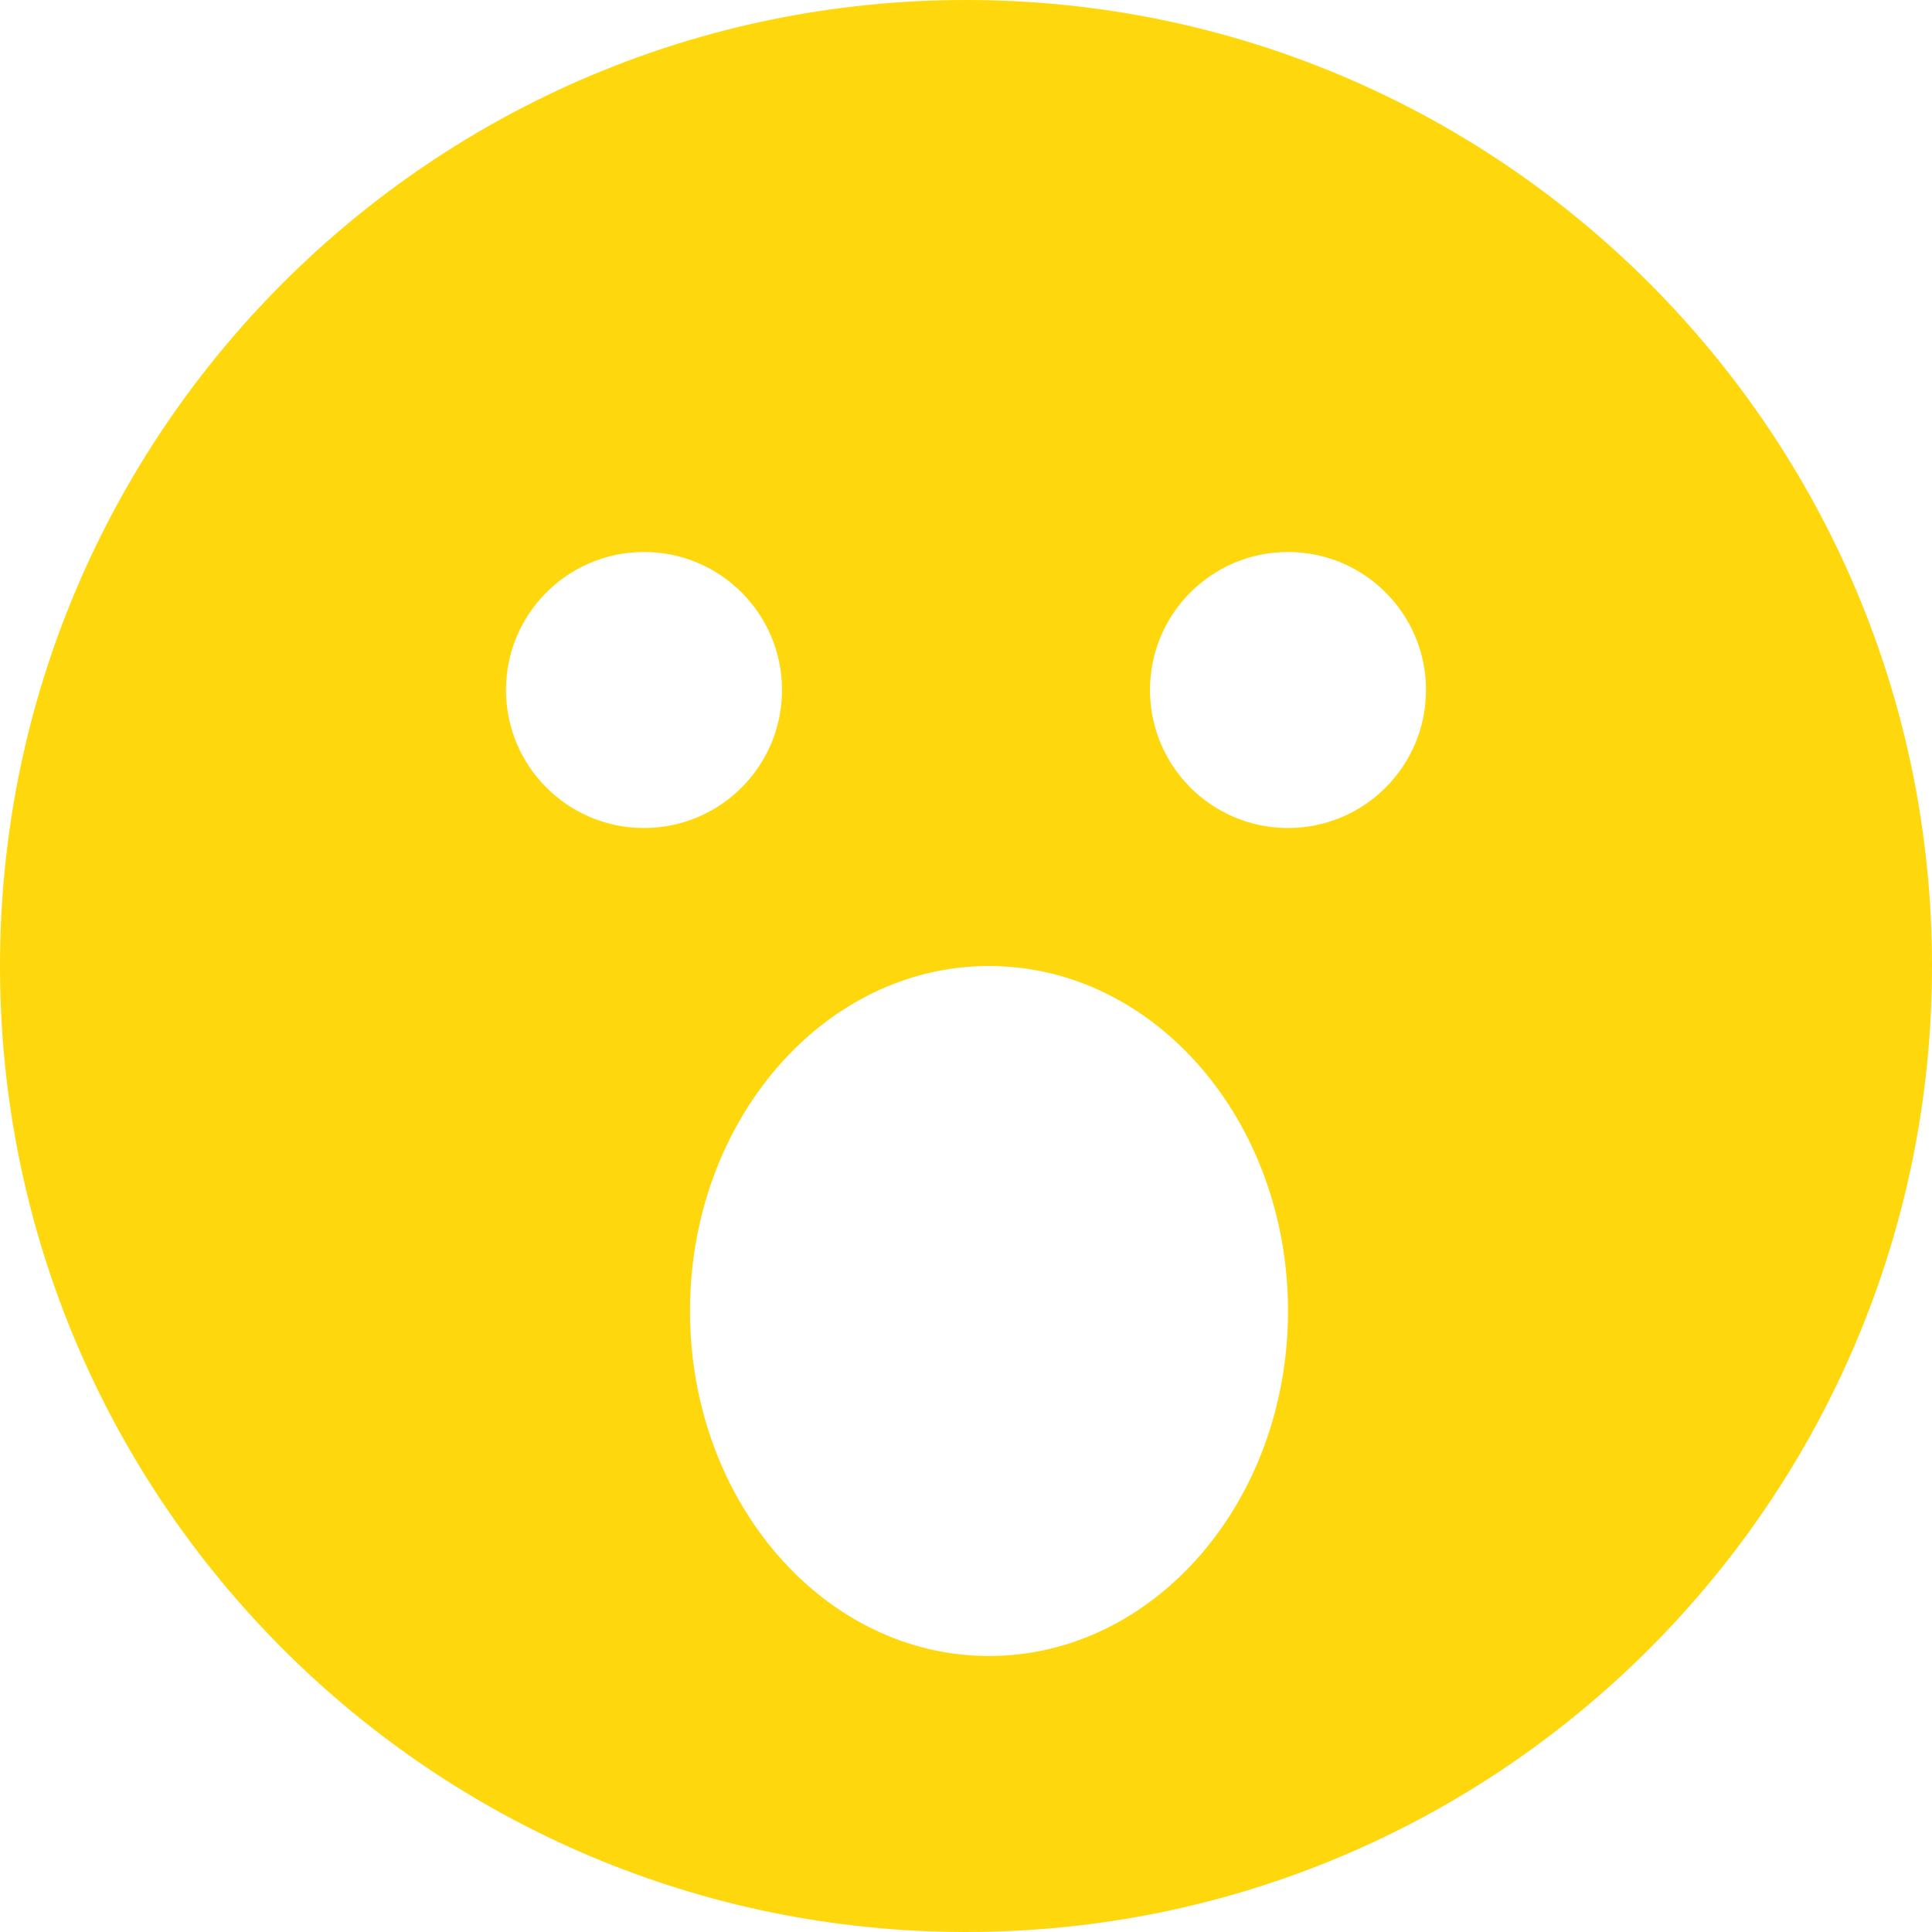 <svg width="42" height="42" viewBox="0 0 42 42" fill="none" xmlns="http://www.w3.org/2000/svg">
<path d="M21 0C32.598 0 42 9.402 42 21C42 32.598 32.598 42 21 42C9.402 42 0 32.598 0 21C0 9.402 9.402 0 21 0ZM21.5 21C17.91 21 15 24.358 15 28.5C15 32.642 17.91 36 21.5 36C25.09 36 28 32.642 28 28.5C28 24.358 25.09 21 21.5 21ZM14 12C12.343 12 11 13.343 11 15C11 16.657 12.343 18 14 18C15.657 18 17 16.657 17 15C17 13.343 15.657 12 14 12ZM28 12C26.343 12 25 13.343 25 15C25 16.657 26.343 18 28 18C29.657 18 31 16.657 31 15C31 13.343 29.657 12 28 12Z" fill="#FFD70D"/>
</svg>
